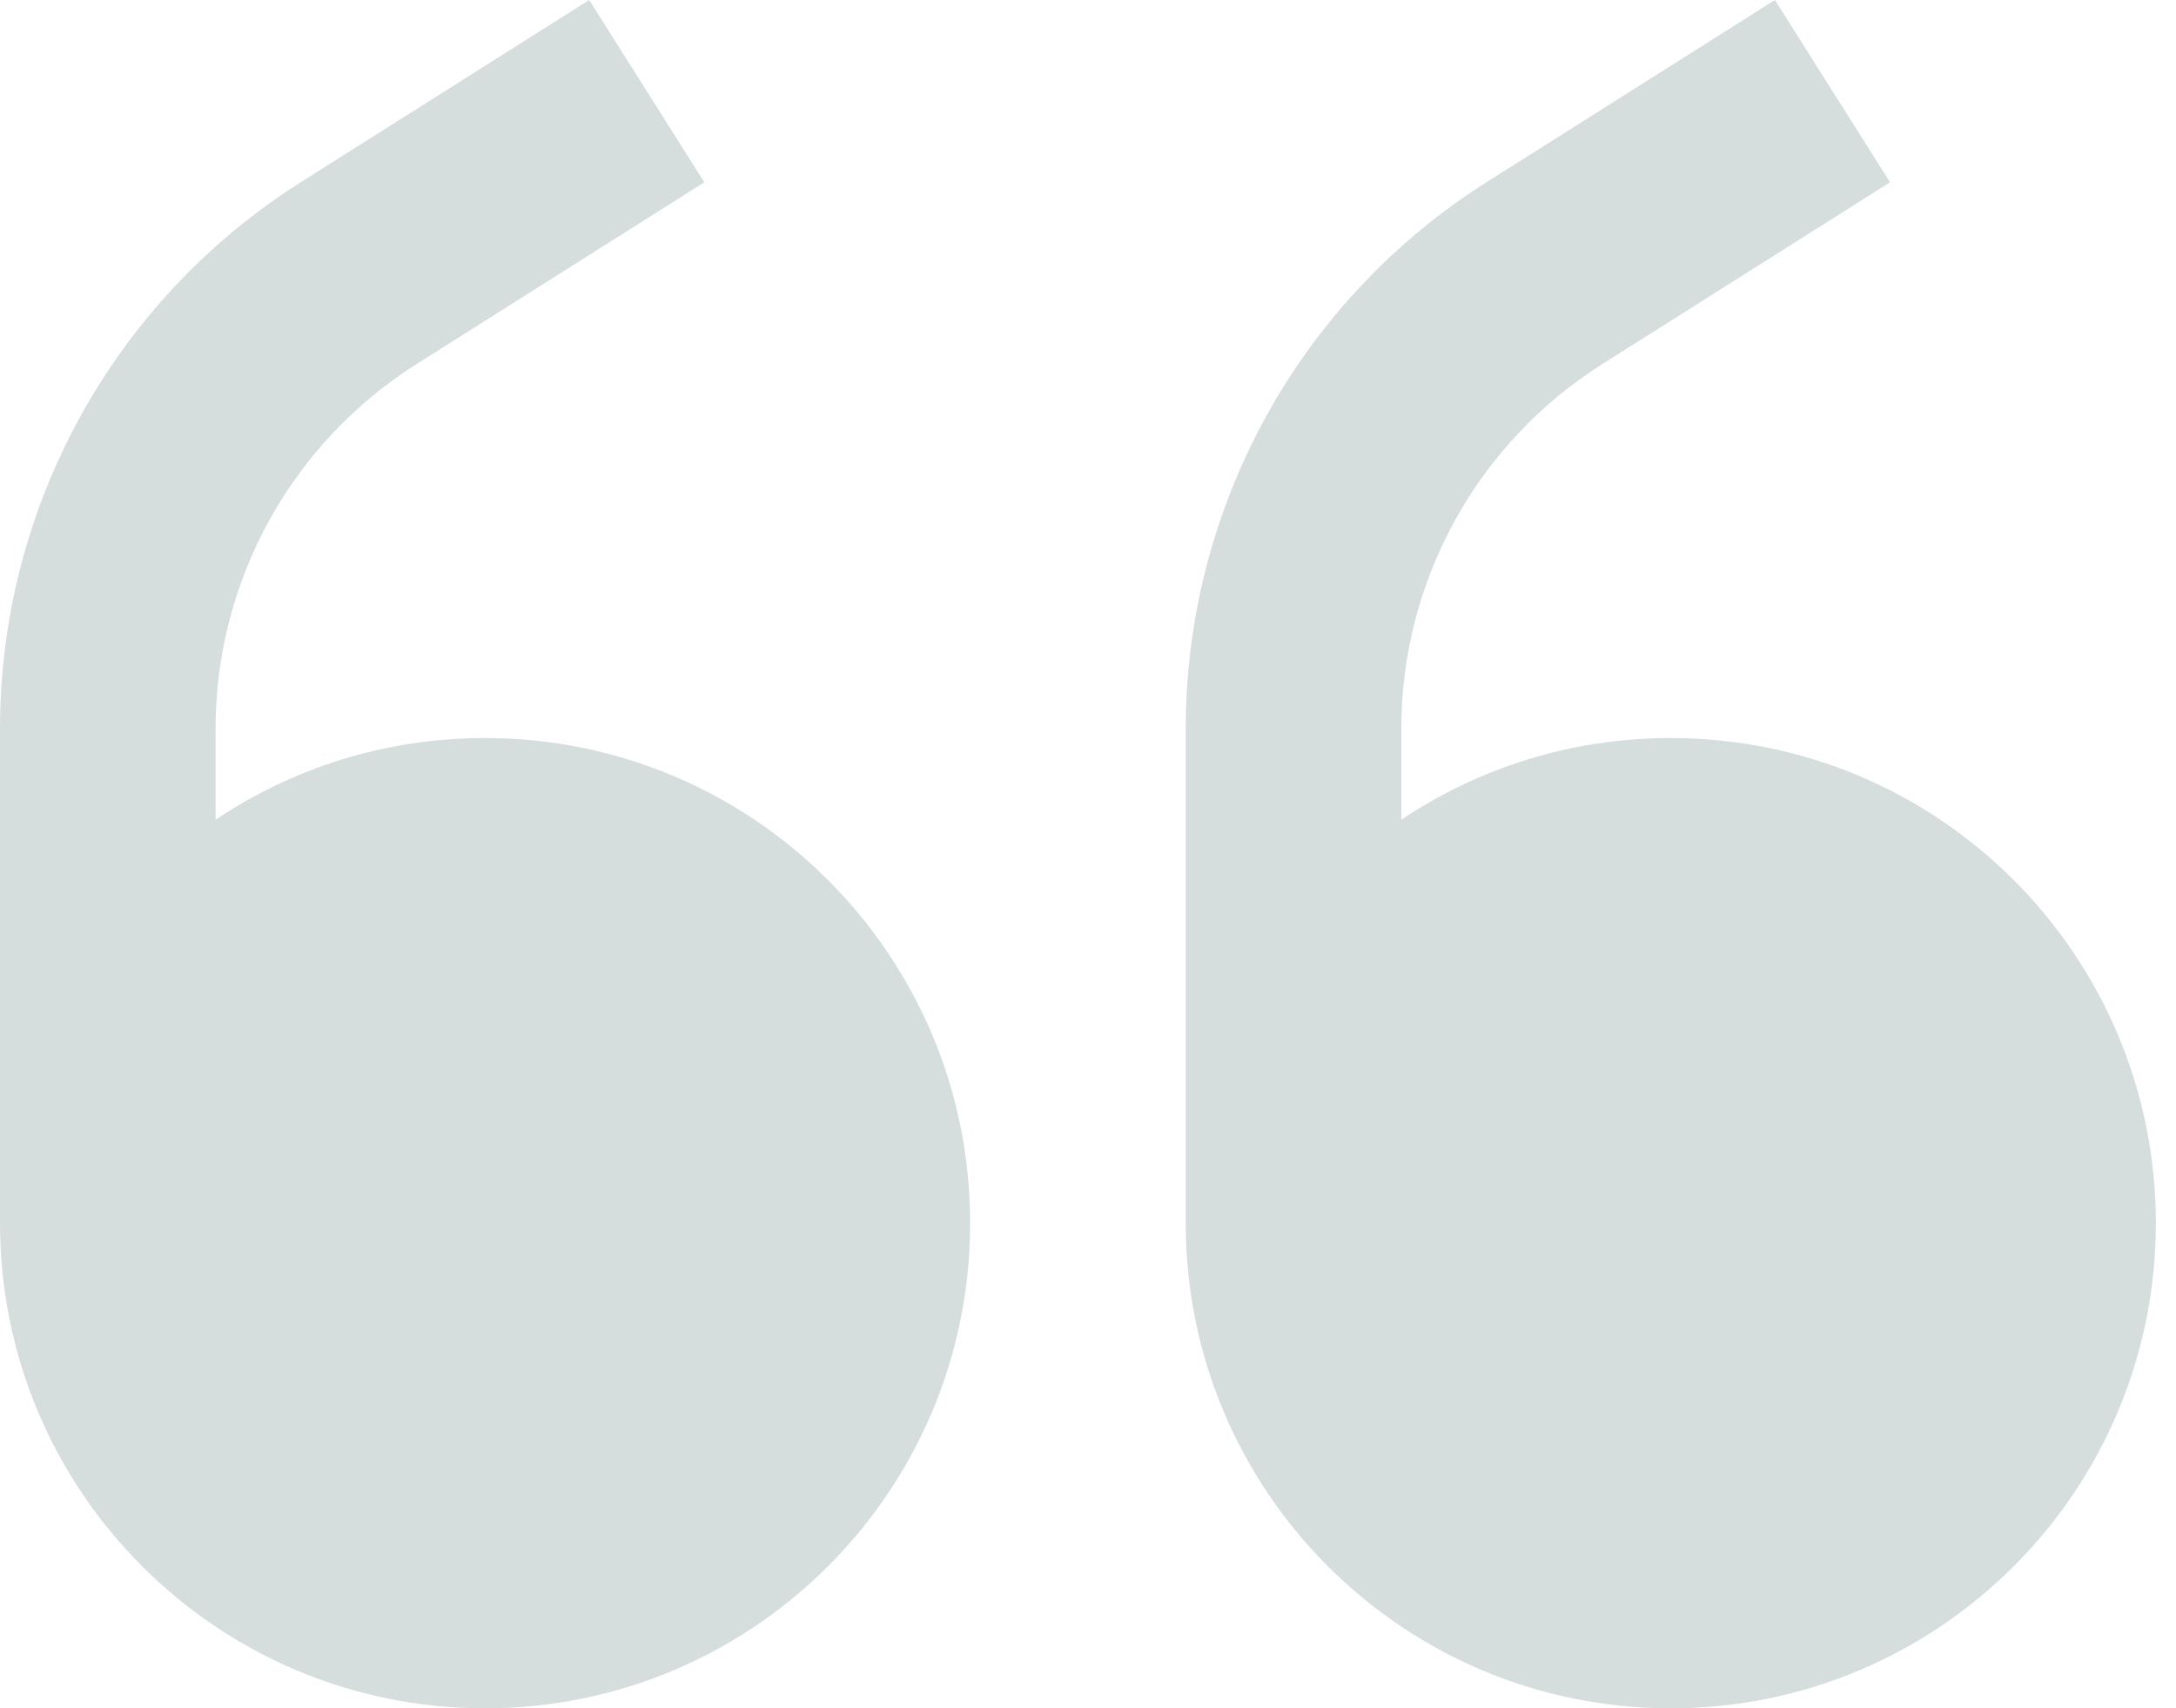<svg width="93" height="73" viewBox="0 0 93 73" fill="none" xmlns="http://www.w3.org/2000/svg">
<path d="M59.891 35.028C63.185 32.823 67.146 31.537 71.408 31.537C82.858 31.537 92.139 40.819 92.139 52.268C92.139 63.718 82.858 73 71.408 73C59.959 73 50.677 63.718 50.677 52.268V31.14C50.677 21.656 55.539 12.833 63.558 7.769L75.859 1.52588e-05L80.779 7.79L68.478 15.559C63.132 18.936 59.891 24.817 59.891 31.14V35.028Z" fill="#D6DDDD"/>
<path d="M20.731 31.537C16.47 31.537 12.508 32.823 9.214 35.028V31.14C9.214 24.817 12.455 18.936 17.801 15.559L30.102 7.79L25.182 1.52588e-05L12.881 7.769C4.863 12.833 -3.8147e-06 21.656 -3.8147e-06 31.14V52.268C-3.8147e-06 63.718 9.282 73 20.731 73C32.181 73 41.463 63.718 41.463 52.268C41.463 40.819 32.181 31.537 20.731 31.537Z" fill="#D6DDDD"/>
</svg>
